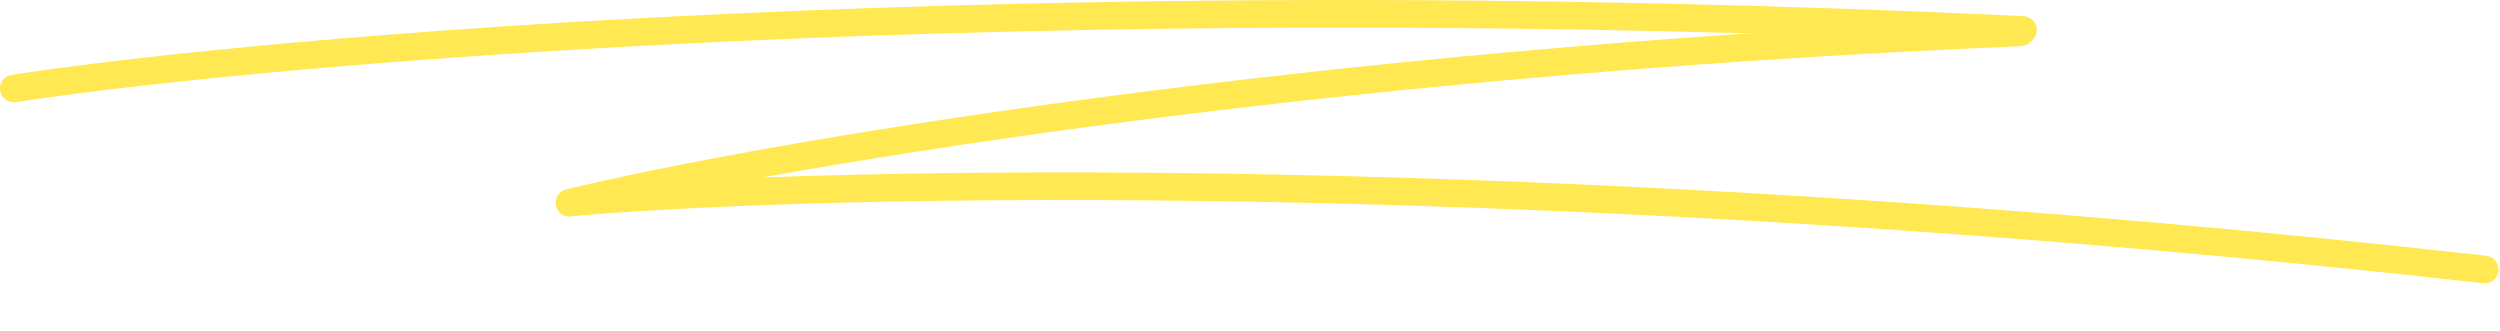 <?xml version="1.0" encoding="UTF-8"?> <svg xmlns="http://www.w3.org/2000/svg" width="181" height="24" viewBox="0 0 181 24" fill="none"><path d="M1 6.405C19.561 3.579 74.638 -1.225 146.463 2.166" stroke="#FFE852" stroke-width="2" stroke-linecap="round"></path><path d="M41.23 14.683C54.422 11.486 93.899 4.542 146.276 2.343" stroke="#FFE852" stroke-width="2" stroke-linecap="round"></path><path d="M41.667 14.625C59.512 13.079 112.14 11.892 179.894 19.511" stroke="#FFE852" stroke-width="2" stroke-linecap="round"></path></svg> 